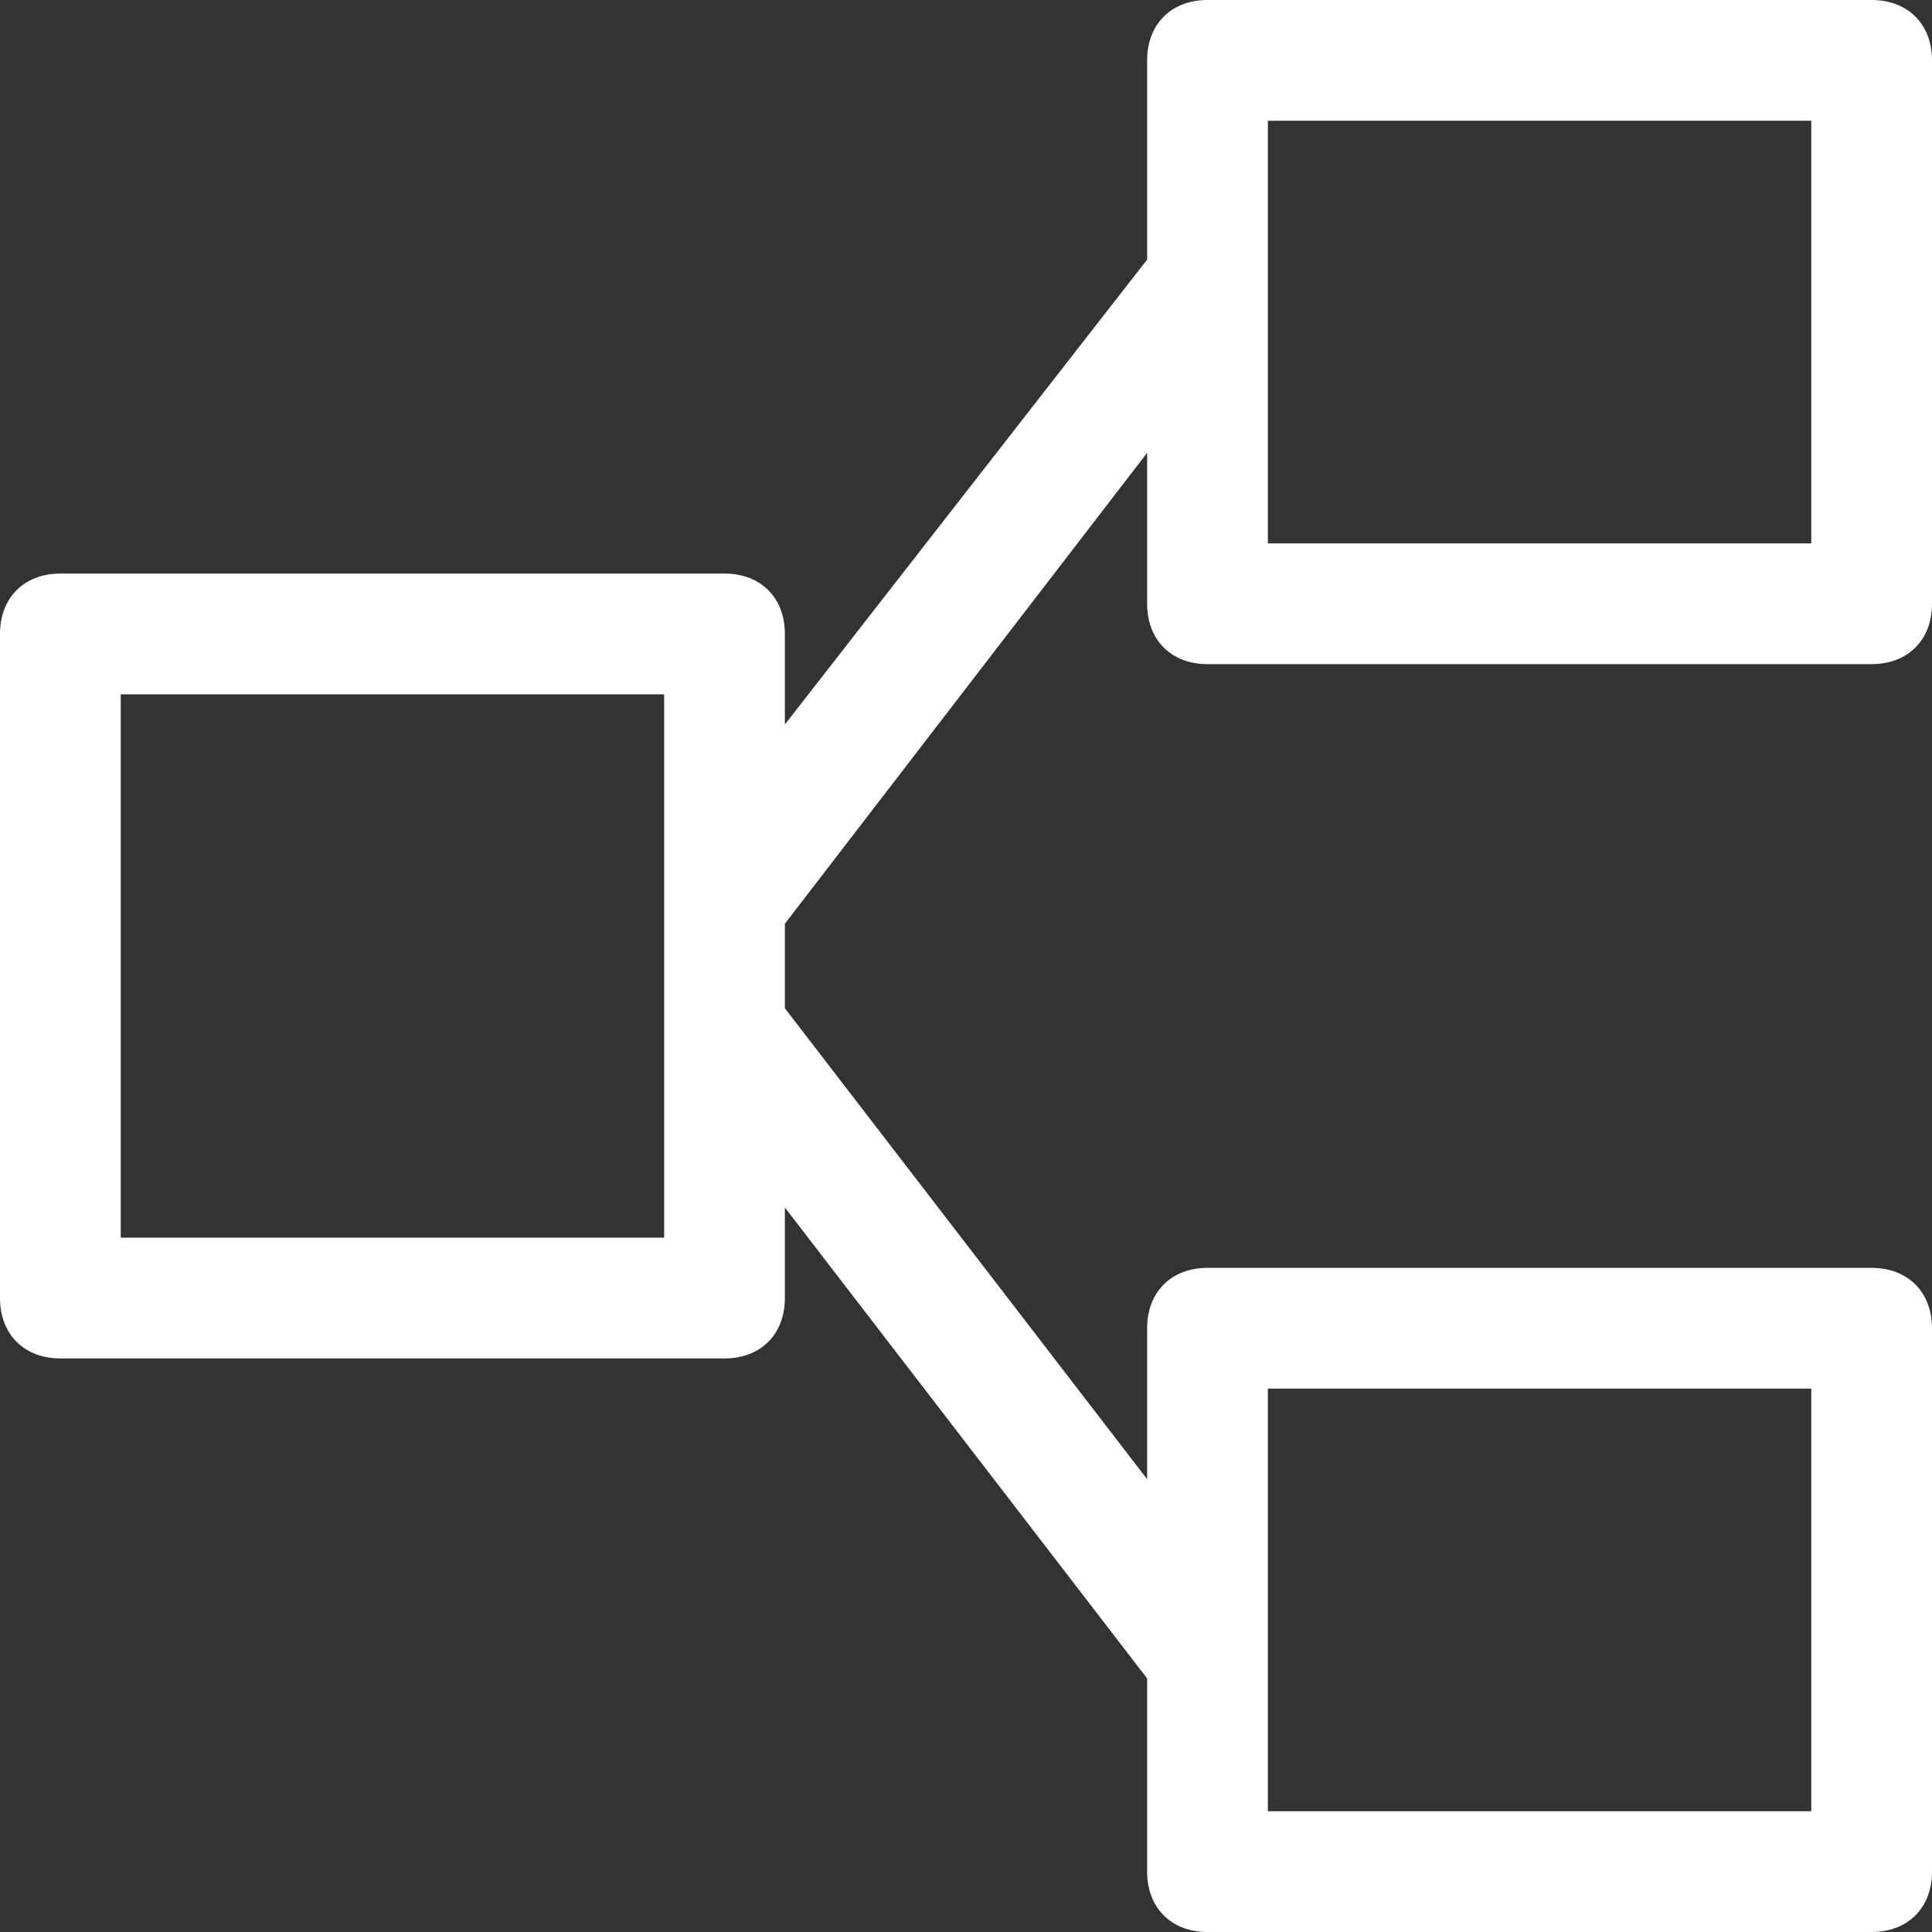 <?xml version="1.0" encoding="utf-8"?>
<svg xmlns="http://www.w3.org/2000/svg" fill="none" height="100%" overflow="visible" preserveAspectRatio="none" style="display: block;" viewBox="0 0 32 32" width="100%">
<rect x="0" y="0" width="32" height="32" fill="#333333" stroke="none"/>
<path d="M20 11H31C31.6 11 32 10.6 32 10V1C32 0.4 31.6 0 31 0H20C19.4 0 19 0.4 19 1V4.3L13 12V10.5C13 9.9 12.6 9.5 12 9.5H1C0.4 9.5 0 9.9 0 10.5V21.5C0 22.1 0.4 22.5 1 22.5H12C12.6 22.5 13 22.1 13 21.5V20L19 27.8V31C19 31.6 19.4 32 20 32H31C31.6 32 32 31.6 32 31V22C32 21.4 31.6 21 31 21H20C19.4 21 19 21.4 19 22V24.5L13 16.7V15.3L19 7.5V10C19 10.6 19.4 11 20 11ZM21 23H30V30H21V23ZM11 20.5H2V11.5H11V20.5ZM30 2V9H21V2H30Z" fill="white" id="base"/>
</svg>